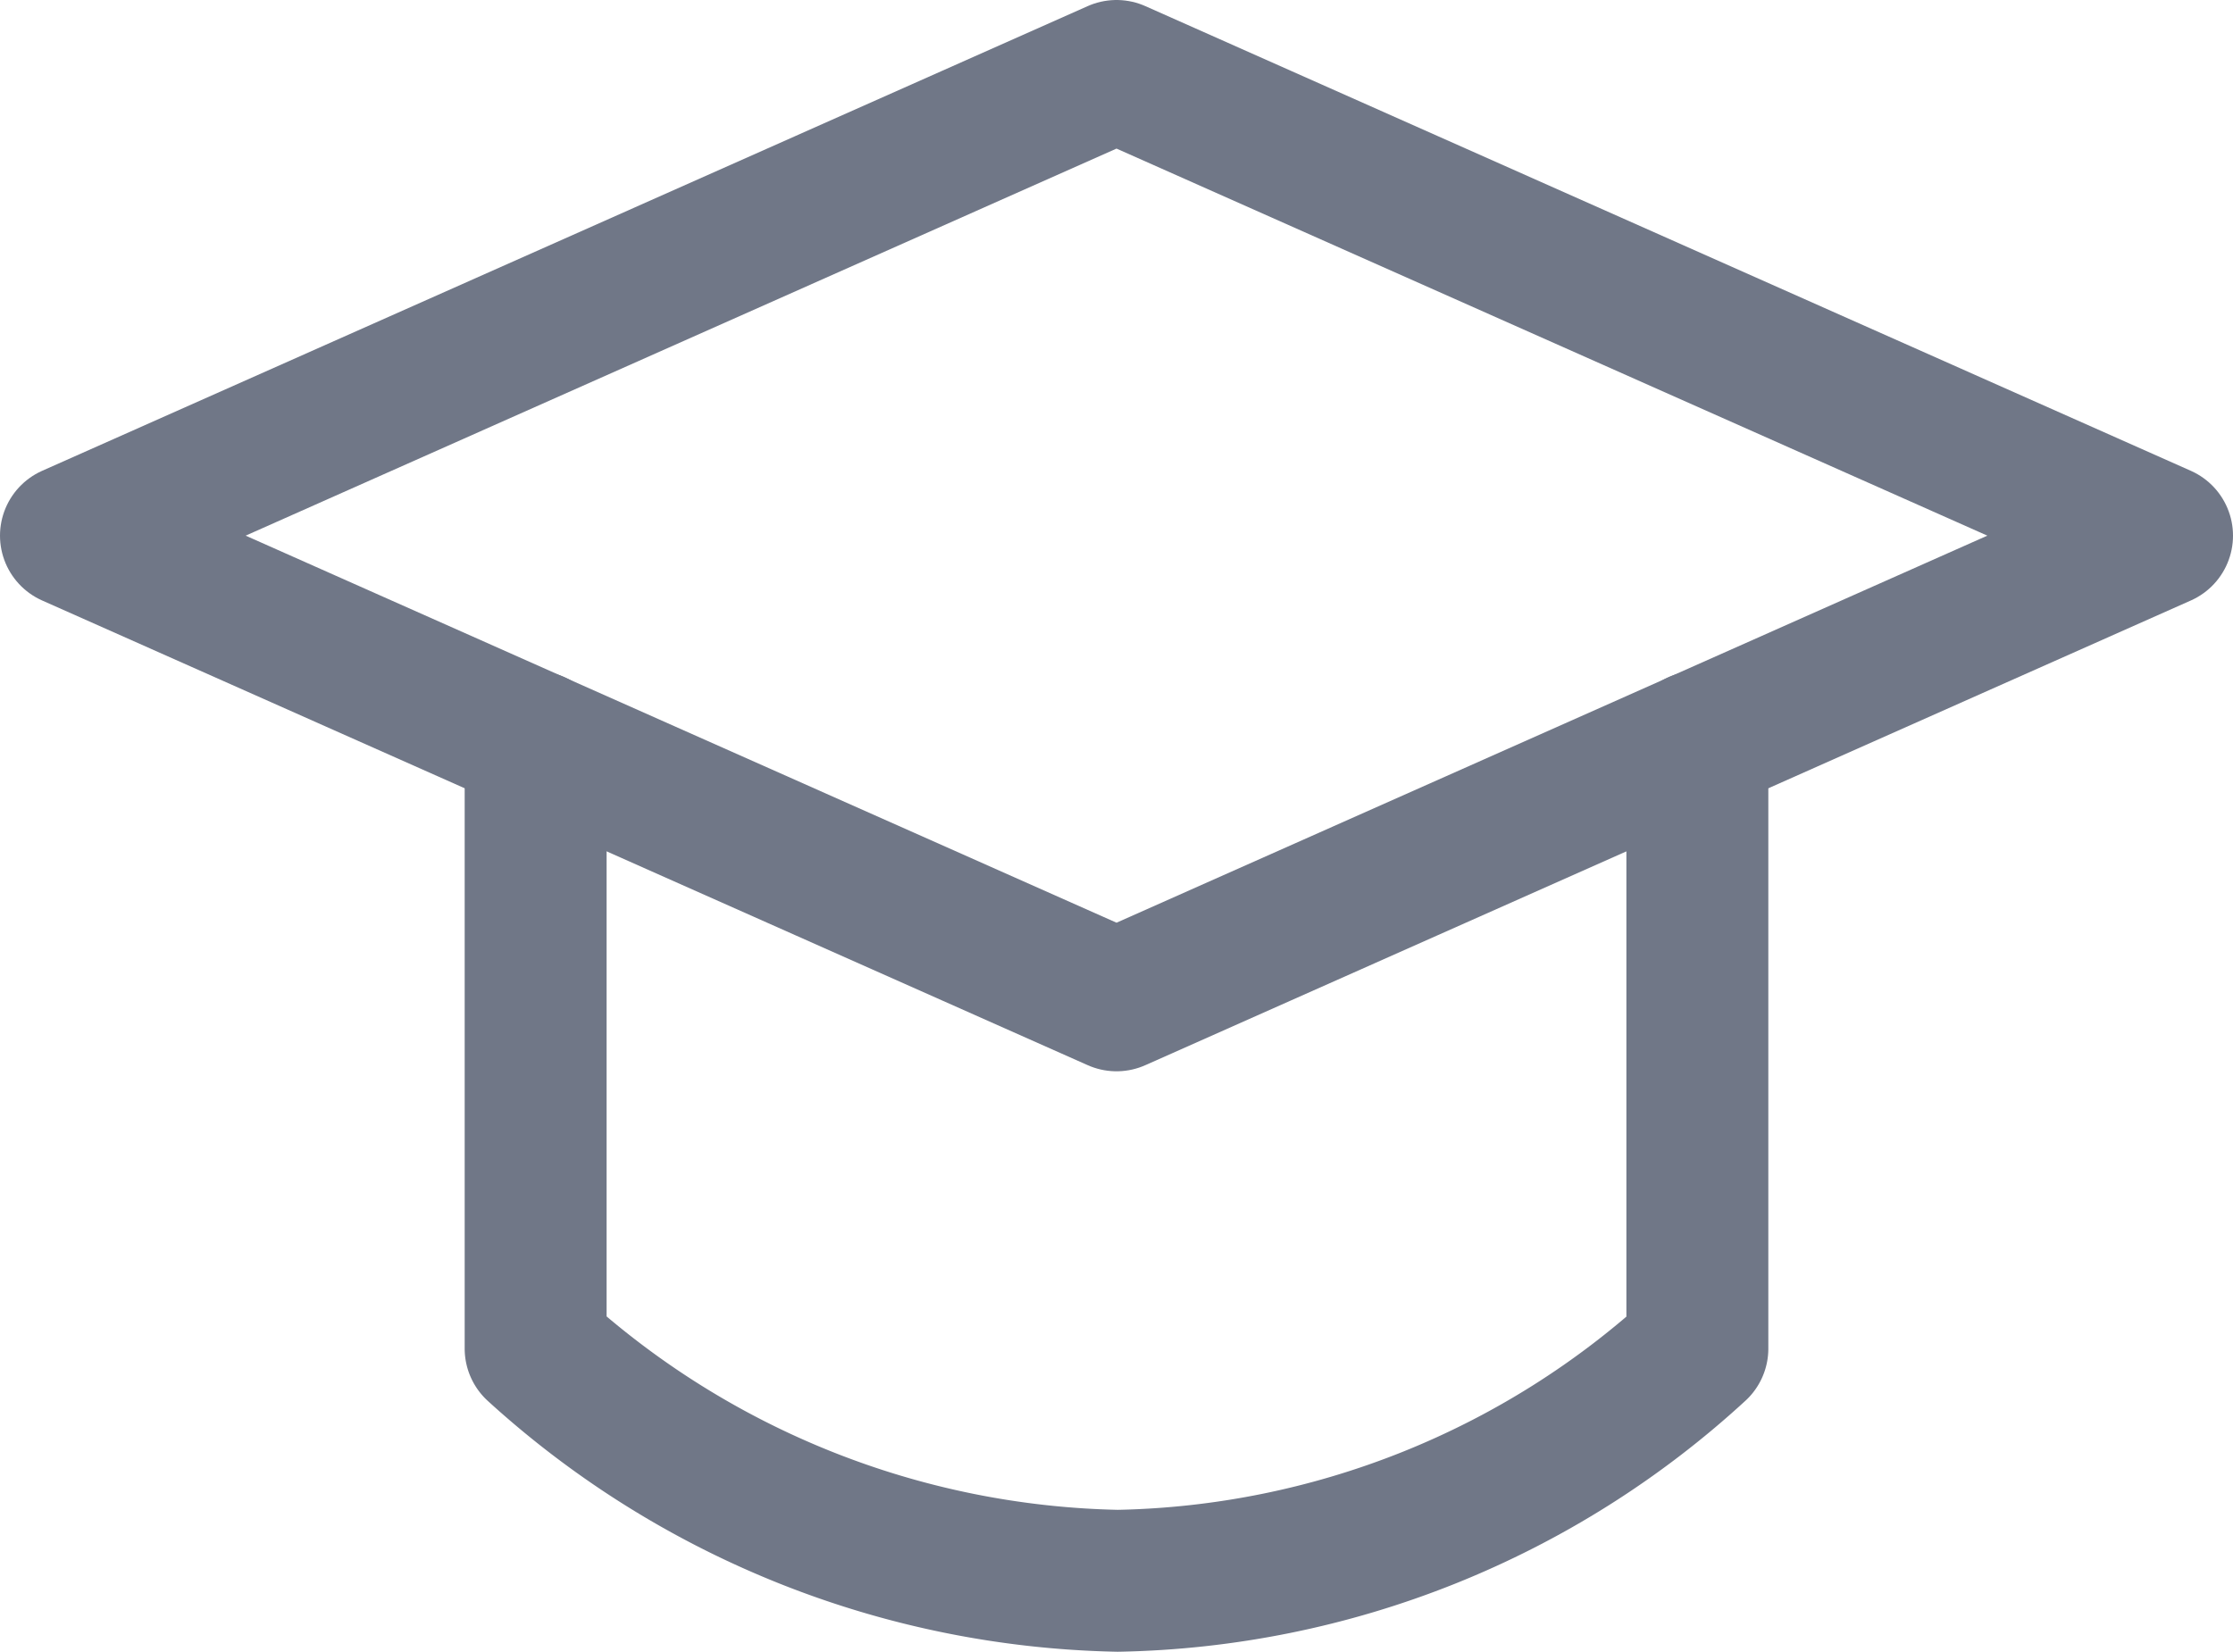 <?xml version="1.0" encoding="UTF-8"?> <svg xmlns="http://www.w3.org/2000/svg" width="62.933" height="46.563" viewBox="0 0 62.933 46.563"><g id="Group_612" data-name="Group 612" transform="translate(-7.149 -5.75)"><path id="Path_3766" data-name="Path 3766" d="M40.99,8.833v17.1A24.809,24.809,0,0,1,24.654,32.48,25.084,25.084,0,0,1,8.249,25.932V8.833" transform="translate(13.996 17.833)" fill="none" stroke="#707787" stroke-linecap="round" stroke-linejoin="round" stroke-width="4"></path><path id="Path_3767" data-name="Path 3767" d="M5.249,17.6l29.467,13.1L64.182,17.6,34.716,4.5Z" transform="translate(3.9 3.25)" fill="none" stroke="#707787" stroke-linecap="round" stroke-linejoin="round" stroke-width="4"></path></g></svg> 